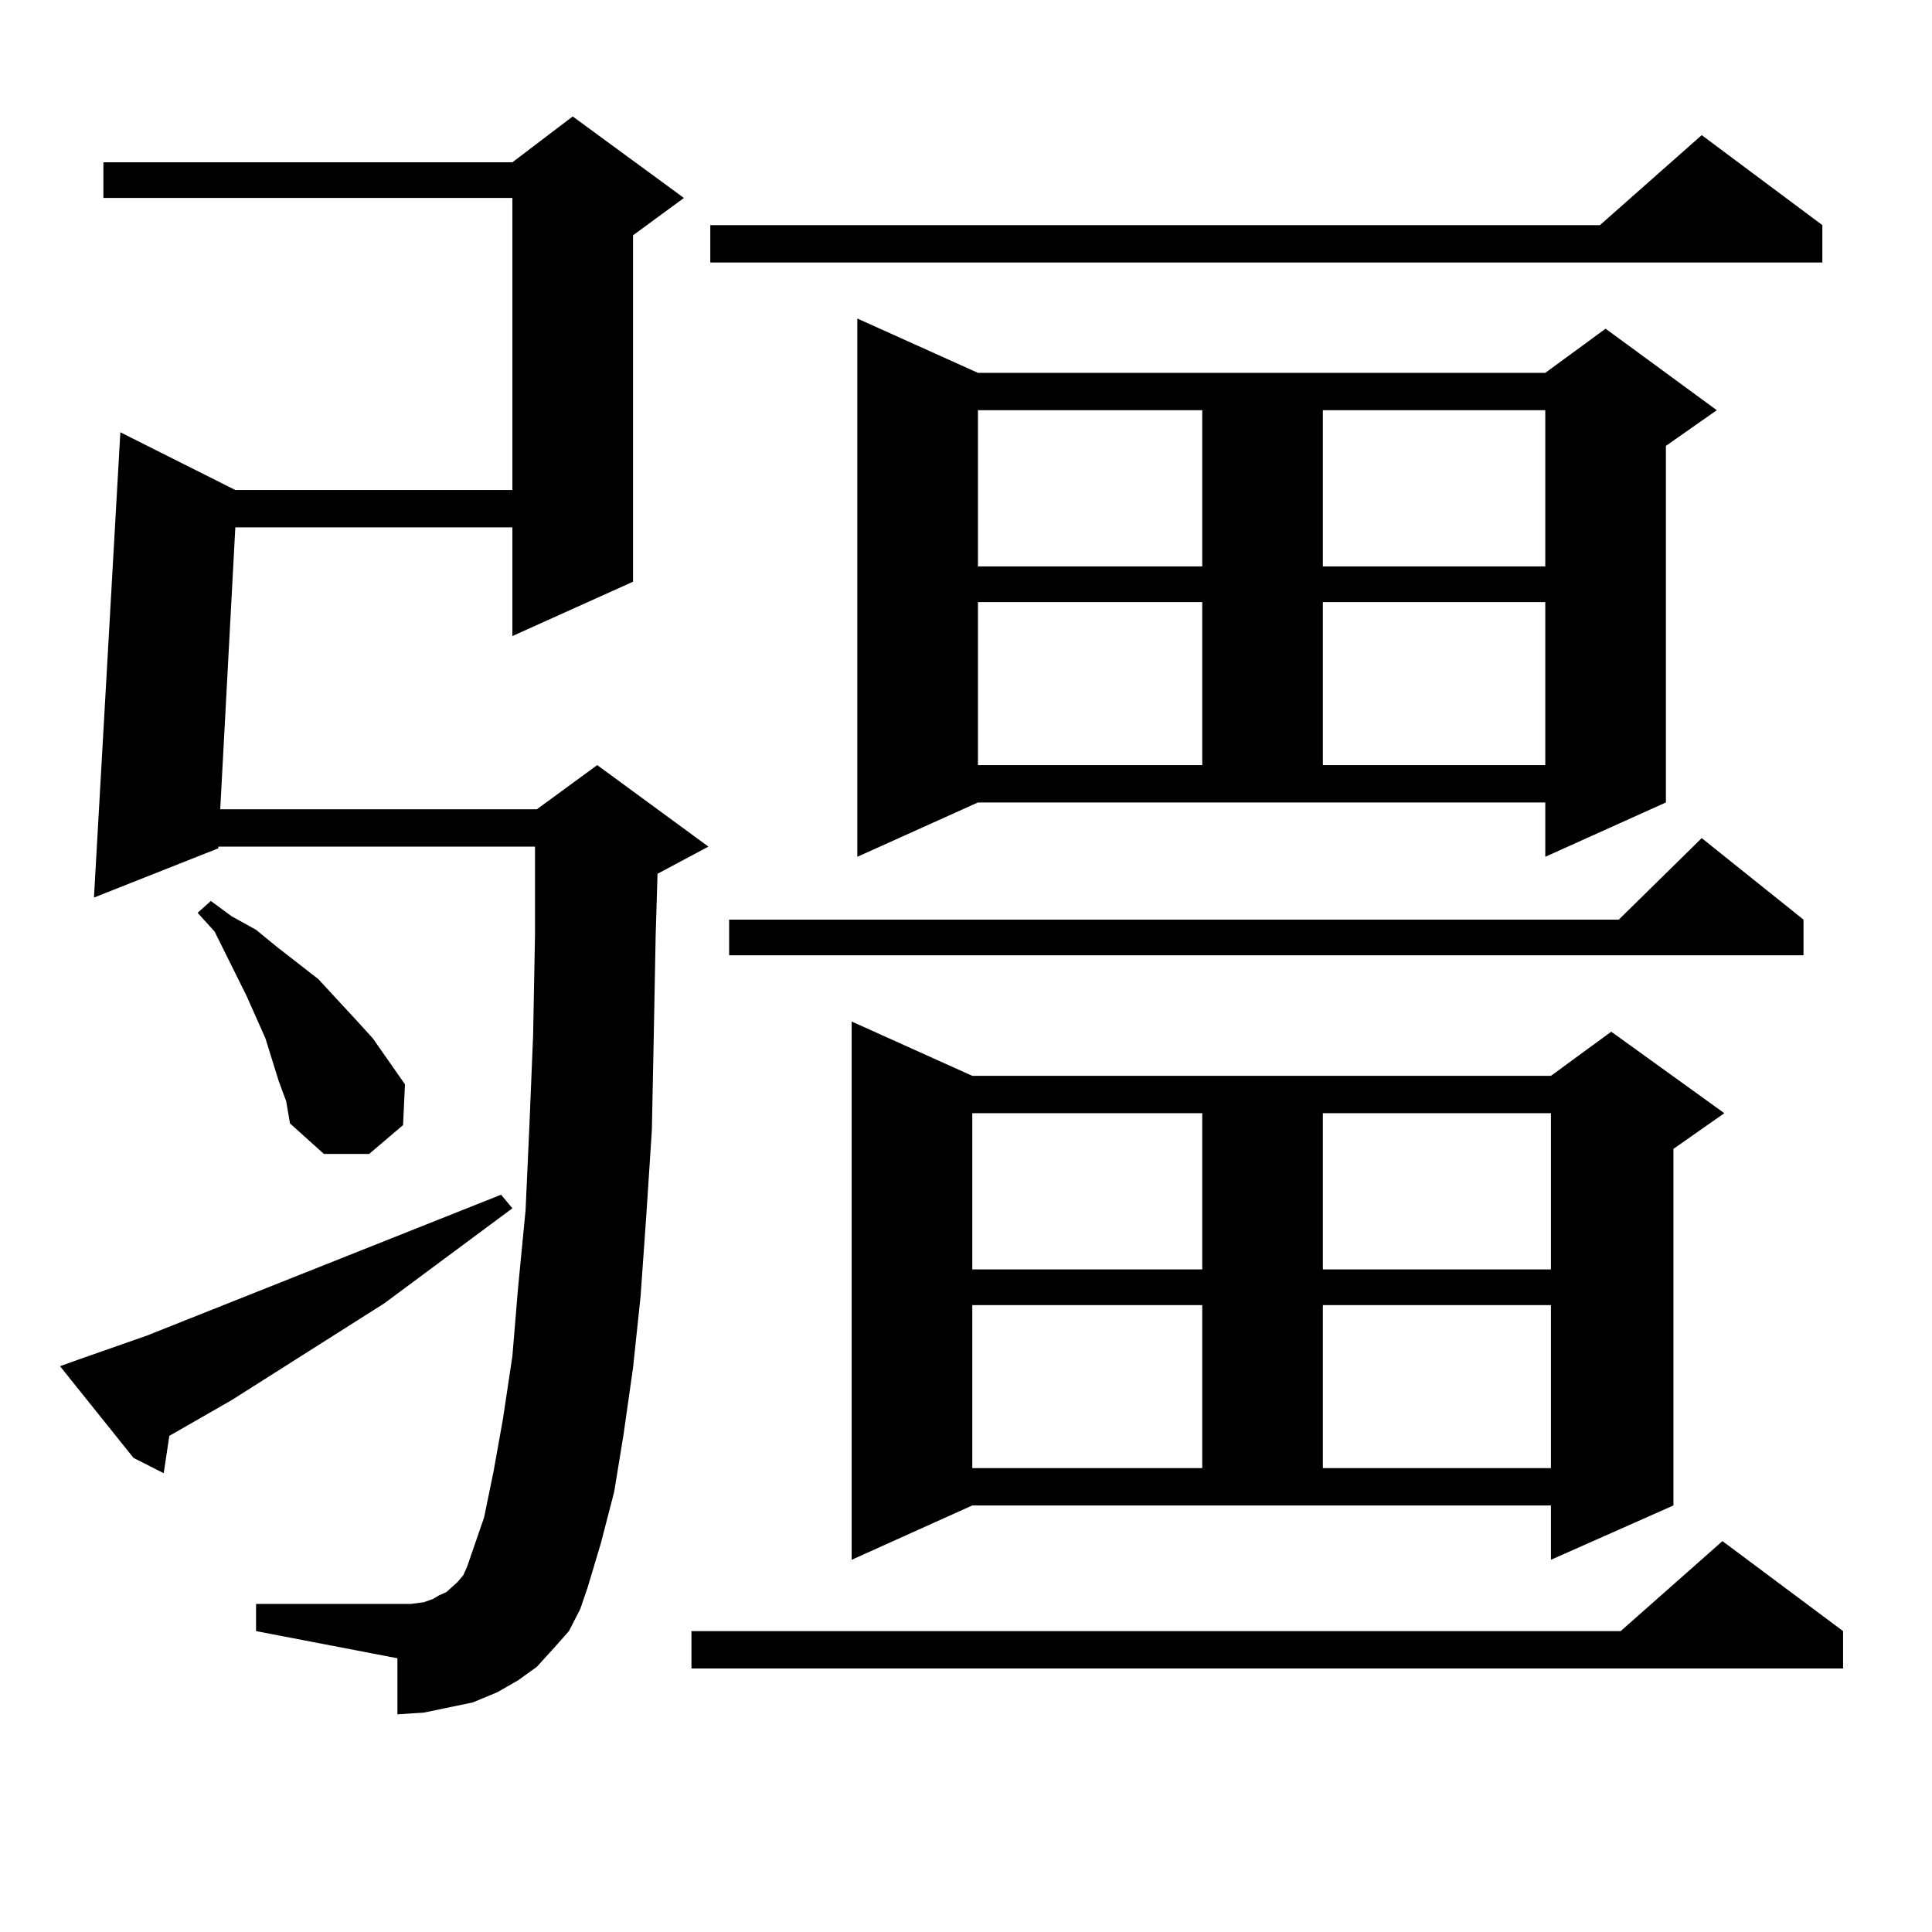 <?xml version="1.0" encoding="utf-8"?>
<!-- Generator: Adobe Illustrator 16.0.0, SVG Export Plug-In . SVG Version: 6.00 Build 0)  -->
<!DOCTYPE svg PUBLIC "-//W3C//DTD SVG 1.1//EN" "http://www.w3.org/Graphics/SVG/1.1/DTD/svg11.dtd">
<svg version="1.1" id="图层_1" xmlns="http://www.w3.org/2000/svg" xmlns:xlink="http://www.w3.org/1999/xlink" x="0px" y="0px"
	 width="1000px" height="1000px" viewBox="0 0 1000 1000" enable-background="new 0 0 1000 1000" xml:space="preserve">
<path d="M40.828,703.633l35.121-12.305l183.41-72.949l5.854,7.031l-66.34,49.219l-79.022,50.098l-32.194,18.457l-2.927,19.336
	l-15.609-7.91l-38.048-47.461L40.828,703.633z M294.48,844.258l-7.805,8.789l-8.78,9.668l-9.756,7.031l-10.731,6.152l-12.683,5.273
	l-12.683,2.637l-12.683,2.637l-13.658,0.879V858.32l-73.169-14.063v-14.063h73.169h6.829l6.829-0.879l4.878-1.758l2.927-1.758
	l3.902-1.758l2.927-2.637l2.927-2.637l2.927-3.516l1.951-4.395l8.78-25.488l4.878-23.73l4.878-27.246l4.878-32.52l2.927-35.156
	l3.902-40.43l1.951-43.066l1.951-47.461l0.976-51.855v-45.703H113.021v0.879L48.633,464.57l13.658-240.82l59.511,29.883h143.411
	V102.461H53.511V84.004h211.702l31.219-23.73l57.56,42.188l-26.341,19.336v179.297l-62.438,28.125v-56.25H121.802l-7.805,145.898
	h163.898l31.219-22.852l57.56,42.188l-26.341,14.063l-0.976,32.52l-0.976,51.855l-0.976,48.34l-2.927,44.824l-2.927,41.309
	l-3.902,36.914l-4.878,34.277l-4.878,29.883l-6.829,26.367l-6.829,22.852l-3.902,11.426L294.48,844.258z M144.24,559.492
	l-6.829-21.973l-9.756-21.973l-16.585-33.398l-8.78-9.668l6.829-6.152l10.731,7.91l12.683,7.031l10.731,8.789l21.463,16.699
	l19.512,21.094l8.78,9.668l16.585,23.73l-0.976,21.094l-17.561,14.941h-23.414l-17.561-15.82l-1.951-11.426L144.24,559.492z
	 M953.977,844.258v19.336H357.894v-19.336h480.964l52.682-46.582L953.977,844.258z M943.245,116.523v19.336H367.649v-19.336h460.477
	l52.682-46.582L943.245,116.523z M933.489,475.996v18.457H377.405v-18.457h460.477l42.926-42.188L933.489,475.996z M440.818,807.344
	V528.73l62.438,28.125h299.505l31.219-22.852l58.535,42.188l-26.341,18.457v184.57l-63.413,28.125v-28.125H503.256L440.818,807.344z
	 M443.745,443.477V164.863l62.438,28.125h293.651l31.219-22.852l57.56,42.188l-26.341,18.457v184.57l-62.438,28.125v-28.125H506.183
	L443.745,443.477z M503.256,576.191v80.859h119.021v-80.859H503.256z M503.256,675.508v84.375h119.021v-84.375H503.256z
	 M506.183,212.324v80.859h116.095v-80.859H506.183z M506.183,311.641v84.375h116.095v-84.375H506.183z M684.715,212.324v80.859
	h115.119v-80.859H684.715z M684.715,311.641v84.375h115.119v-84.375H684.715z M684.715,576.191v80.859h118.046v-80.859H684.715z
	 M684.715,675.508v84.375h118.046v-84.375H684.715z"/>
</svg>
